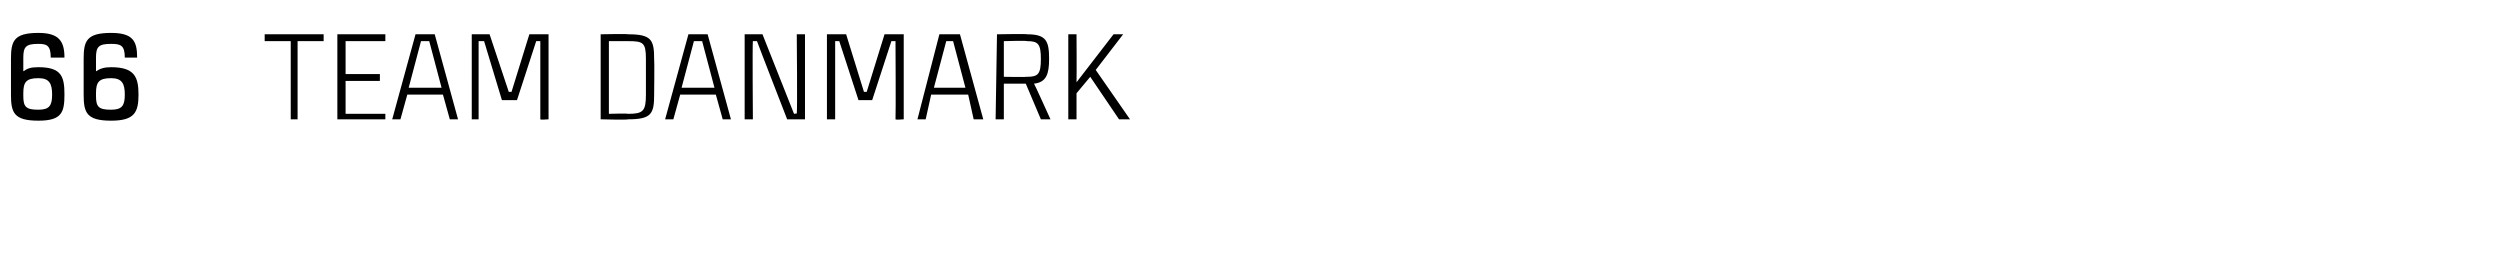 <?xml version="1.0" standalone="no"?><!DOCTYPE svg PUBLIC "-//W3C//DTD SVG 1.1//EN" "http://www.w3.org/Graphics/SVG/1.1/DTD/svg11.dtd"><svg xmlns="http://www.w3.org/2000/svg" version="1.1" width="182.3px" height="19.3px" viewBox="0 -2 182.3 19.3" style="top:-2px"><desc>66 Team danmark</desc><defs/><g id="Polygon273652"><path d="m1.7 3.2c.3-.2.5-.3 1.1-.3c1.7 0 1.9.7 1.9 2c0 1.3-.2 1.9-1.9 1.9c-1.8 0-2-.6-2-1.9V2.3C.8 1 1 .4 2.8.4c1.5 0 1.9.6 1.9 1.8h-1c0-.9-.3-1-.9-1c-.9 0-1.1.2-1.1 1v1zm0 1.8c0 .8.2 1 1.1 1c.8 0 1-.3 1-1.1c0-.8-.2-1.2-1-1.2c-.9 0-1.1.3-1.1 1.1v.2zM7 3.2c.3-.2.6-.3 1.1-.3c1.7 0 2 .7 2 2c0 1.3-.3 1.9-2 1.9c-1.8 0-2-.6-2-1.9V2.3c0-1.3.2-1.9 2-1.9C9.7.4 10 1 10 2.2h-.9c0-.9-.3-1-1-1c-.9 0-1.1.2-1.1 1v1zM7 5c0 .8.2 1 1.1 1c.8 0 1-.3 1-1.1c0-.8-.2-1.2-1-1.2C7.2 3.7 7 4 7 4.8v.2zm16.6-4h-1.9v5.7h-.5V1h-1.9v-.5h4.3v.5zm1.6 0v2.4h2.5v.5h-2.5v2.4h2.9v.4h-3.5V.5h3.5v.5h-2.9zm7.1 3.9h-2.6l-.5 1.8h-.6L30.3.5h1.4l1.7 6.2h-.6l-.5-1.8zm-.1-.5L31.3 1h-.6l-.9 3.4h2.4zm2.2 2.3V.5h1.3l1.4 4.2h.2L38.6.5h1.4v6.2s-.6.05-.6 0V1h-.3l-1.4 4.3h-1.1L35.3 1h-.4v5.7h-.5zm13.3-4.4c.03.04 0 2.6 0 2.6c0 0 .03-.03 0 0c0 1.4-.2 1.8-1.9 1.8c-.04.05-2 0-2 0V.5s1.96-.04 2 0c1.7 0 1.9.4 1.9 1.8zm-.6 0c0-1.2-.2-1.3-1.3-1.3c-.04-.05 0 0 0 0h-1.4v5.3s1.36-.04 1.4 0c1.1 0 1.3-.2 1.3-1.4V2.3zm5.1 2.6h-2.6l-.5 1.8h-.6L50.2.5h1.4l1.7 6.2h-.6l-.5-1.8zm-.1-.5L51.2 1h-.6l-.9 3.4h2.4zM58.7.5v6.2h-1.3S55.23 1.12 55.2 1h-.3c-.04.21 0 5.7 0 5.7h-.6V.5h1.3l2.3 5.8s.25-.05.2 0c.05-.3 0-5.8 0-5.8h.6zm1.6 6.2V.5h1.4L63 4.7h.2L64.5.5h1.4v6.2s-.57.05-.6 0c.03-.37 0-5.7 0-5.7h-.3l-1.4 4.3h-1L61.2 1h-.3v5.7h-.6zm10.3-1.8h-2.7l-.4 1.8h-.6L68.5.5h1.5l1.7 6.2h-.7l-.4-1.8zm-.2-.5L69.5 1h-.5l-.9 3.4h2.3zm4.4-.3h-1.6v2.6h-.6l.1-6.2s2.23-.04 2.2 0c1.4 0 1.6.5 1.6 1.8c0 1.1-.2 1.7-1.1 1.8c.02-.01 1.2 2.6 1.2 2.6h-.7l-1.1-2.6zm-1.6-.5s1.68.03 1.7 0c.8 0 1-.2 1-1.3c0-1.1-.2-1.3-1-1.3c-.02-.05-1.7 0-1.7 0v2.6zm6.7-.5l2.5 3.6h-.8l-2.1-3.1l-1 1.2v1.9h-.6V.5h.6s.02 2.85 0 3.5L81.2.5h.7l-2 2.6z" stroke="none" fill="#000"/></g></svg>